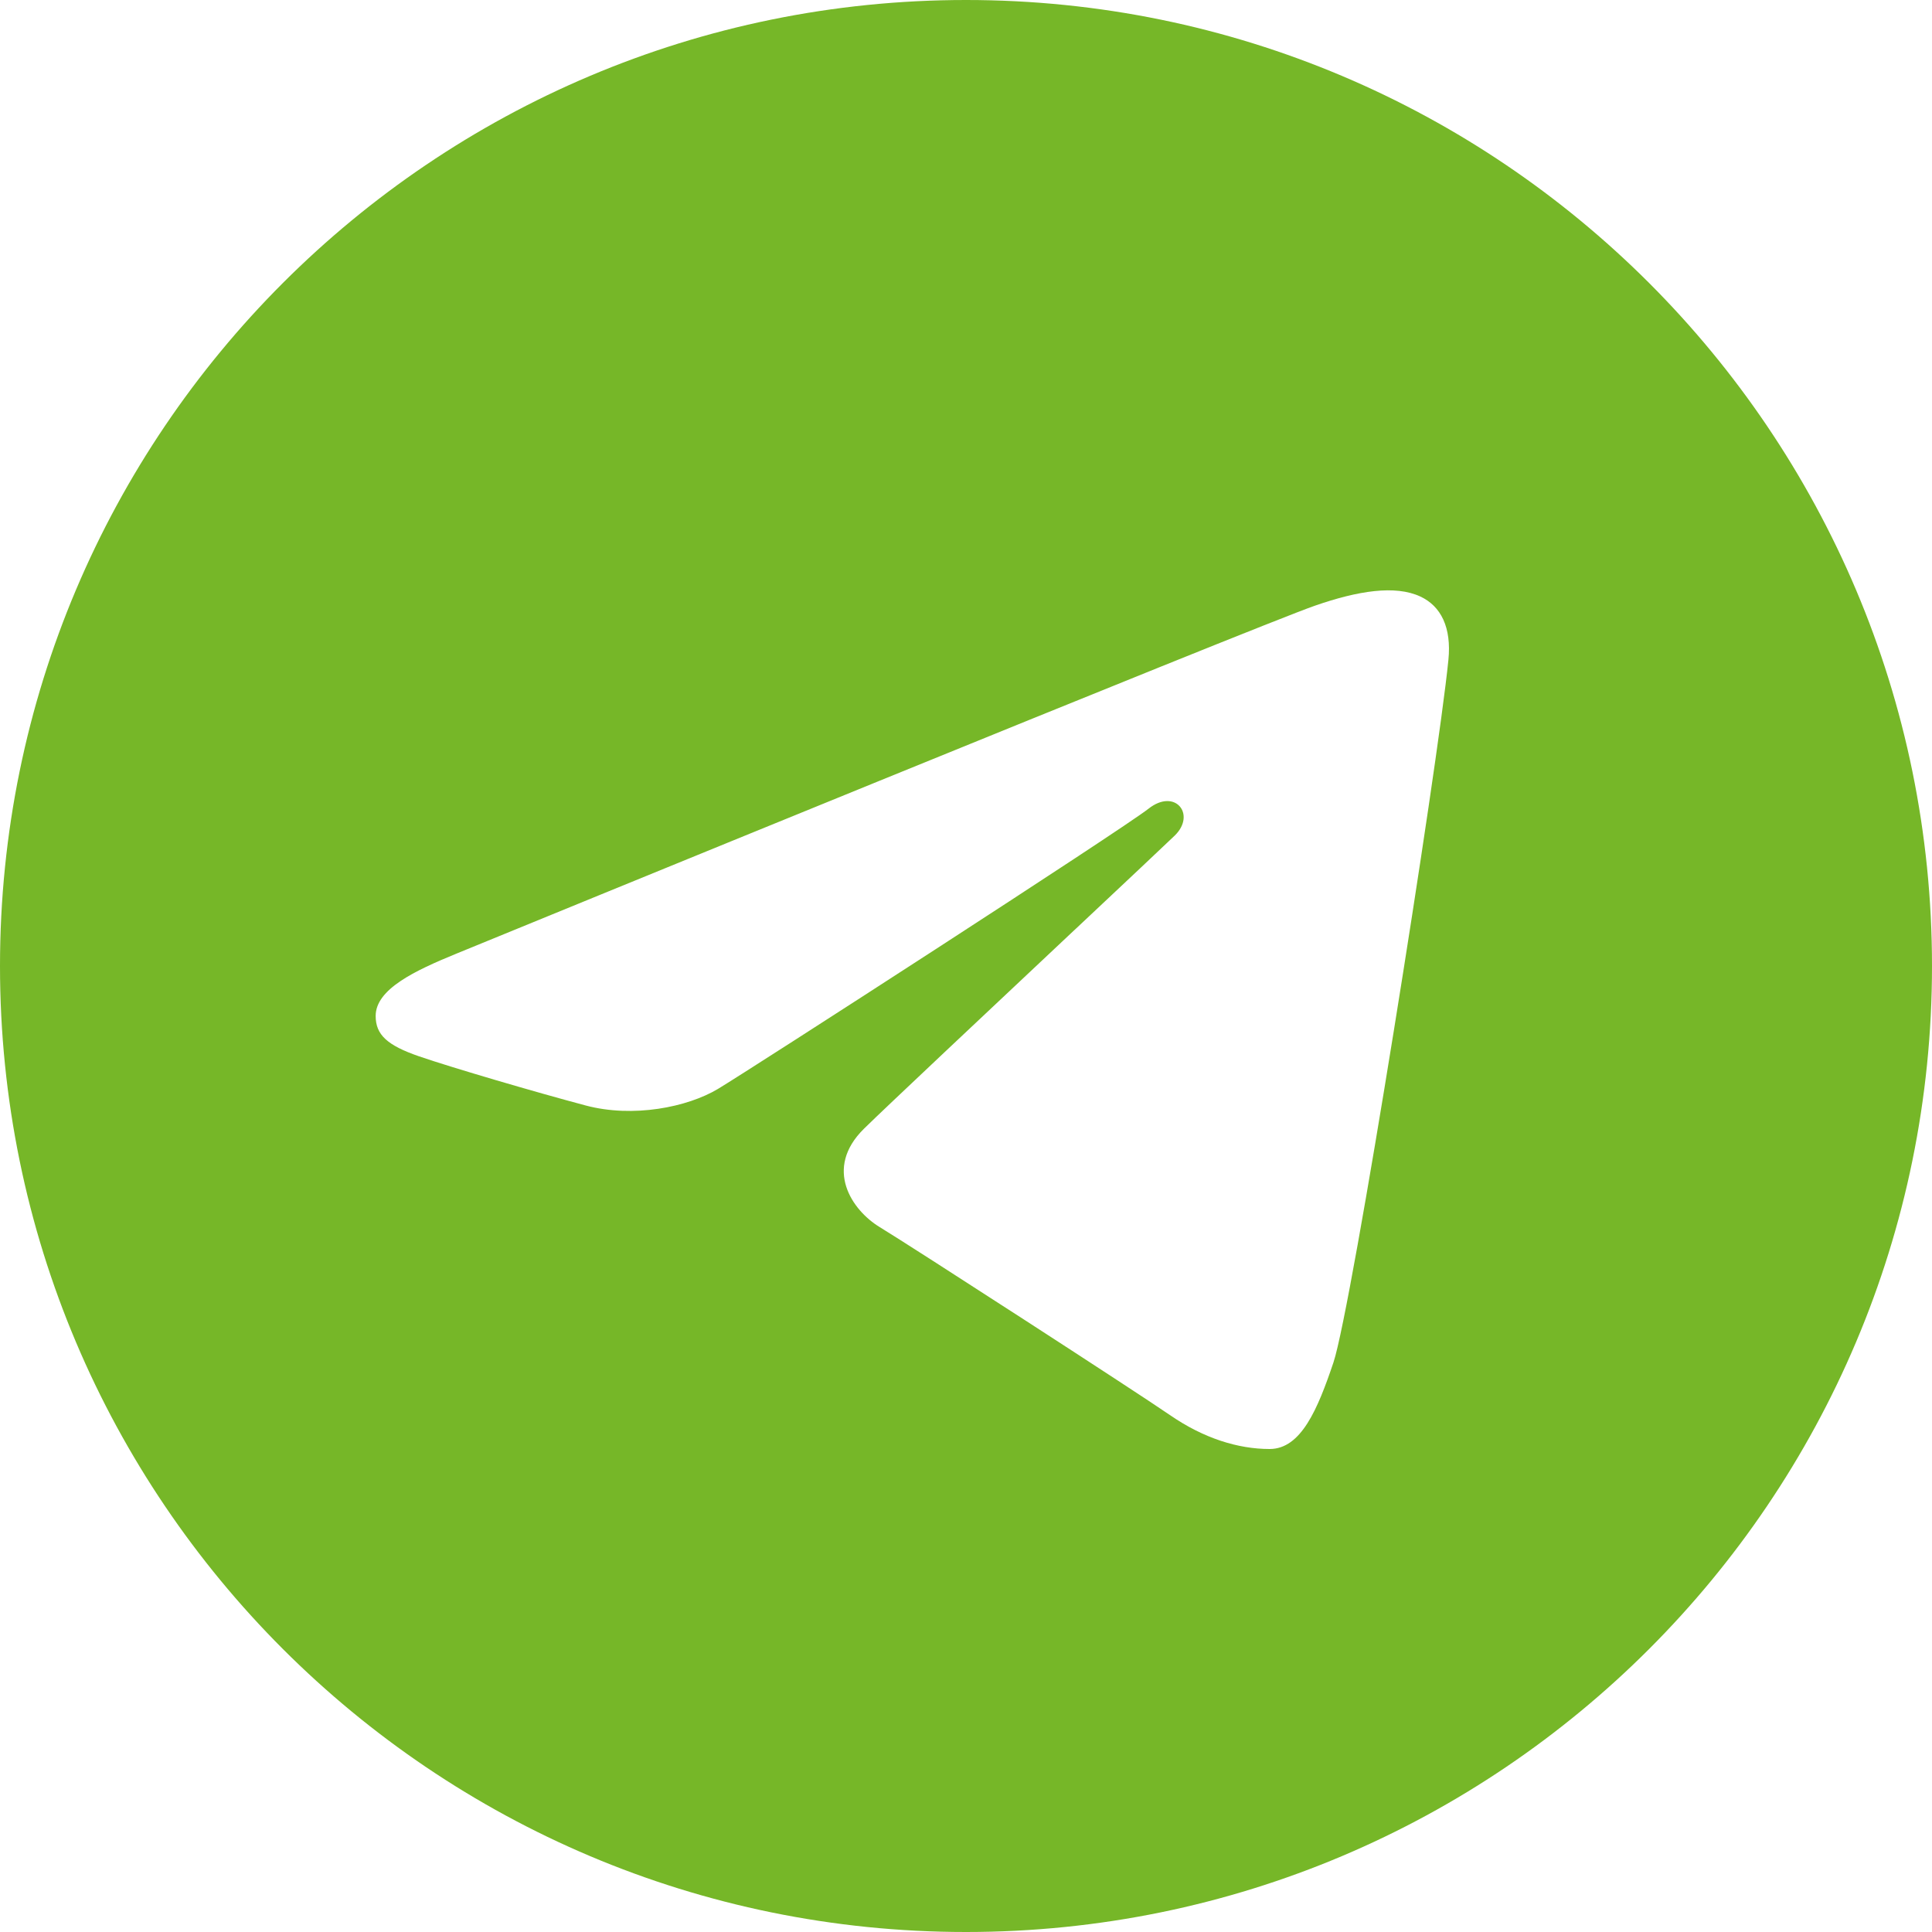 <?xml version="1.0" encoding="UTF-8"?> <svg xmlns="http://www.w3.org/2000/svg" width="36" height="36" viewBox="0 0 36 36" fill="none"><g clip-path="url(#clip0_375_946)"><path fill-rule="evenodd" clip-rule="evenodd" d="M18 36C27.941 36 36 27.941 36 18C36 8.059 27.941 0 18 0C8.059 0 0 8.059 0 18C0 27.941 8.059 36 18 36ZM26.989 12.296C26.791 14.285 25.188 24.377 24.846 25.39C24.554 26.255 24.245 27 23.658 27C23.072 27 22.431 26.803 21.799 26.367C21.168 25.932 16.973 23.218 16.39 22.864C15.88 22.554 15.339 21.778 16.101 21.03C16.49 20.647 18.476 18.782 20.019 17.331L20.023 17.328C20.961 16.447 21.735 15.719 21.888 15.571C22.294 15.179 21.898 14.677 21.401 15.069C20.904 15.46 13.977 19.931 13.377 20.291C12.81 20.63 11.8 20.835 10.913 20.599C9.991 20.354 8.431 19.897 7.811 19.684C7.216 19.479 7 19.282 7 18.931C7 18.431 7.73 18.087 8.501 17.771C9.315 17.437 23.4 11.669 24.502 11.286C25.305 11.007 25.998 10.898 26.465 11.115C26.852 11.294 27.049 11.694 26.989 12.296Z" fill="#76B728"></path></g><defs><clipPath id="clip0_375_946"><rect width="36" height="36" fill="white"></rect></clipPath></defs></svg> 